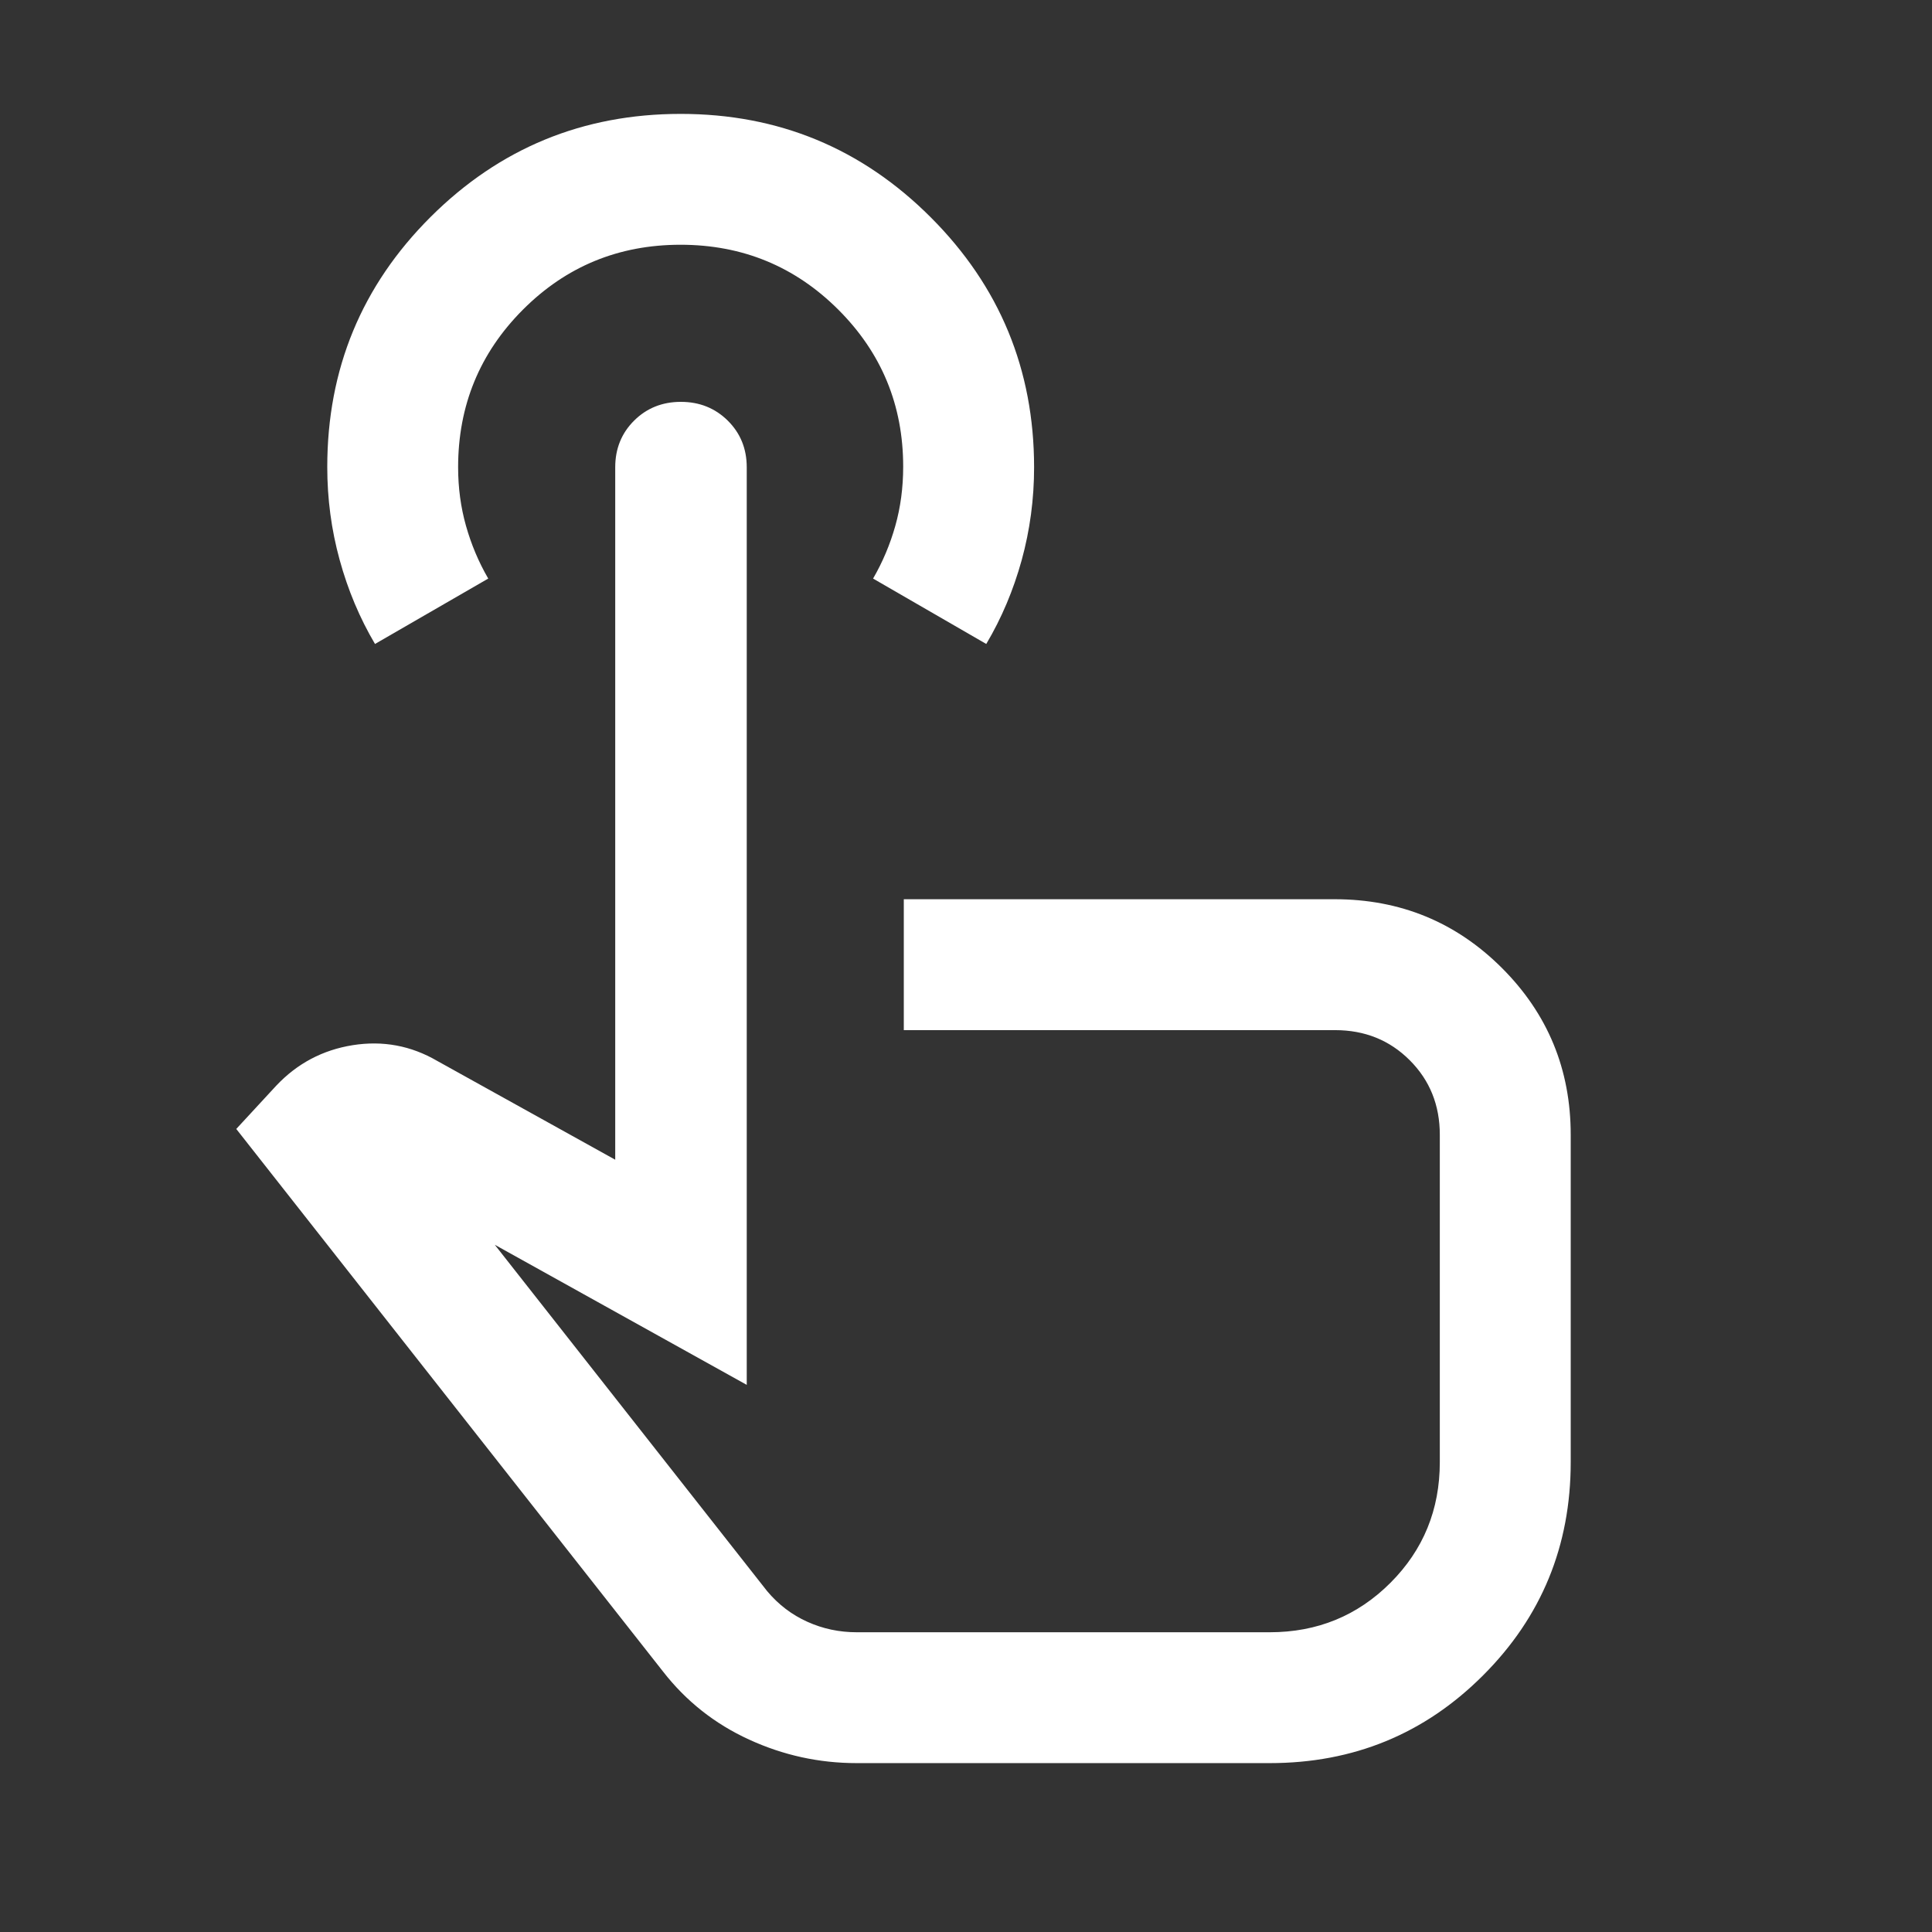 <svg width="41" height="41" viewBox="0 0 41 41" fill="none" xmlns="http://www.w3.org/2000/svg">
<rect x="0" y="0" width="41" height="41" fill="#333333" stroke="none"/>
<path d="M18.18 37.416C17.384 37.416 16.623 37.25 15.896 36.916C15.169 36.583 14.56 36.102 14.07 35.472L5.014 23.958L5.861 23.041C6.306 22.569 6.847 22.282 7.486 22.18C8.125 22.079 8.722 22.19 9.278 22.514L13.056 24.611V9.916C13.056 9.523 13.189 9.193 13.456 8.927C13.723 8.661 14.055 8.528 14.449 8.528C14.844 8.528 15.176 8.661 15.445 8.927C15.713 9.193 15.847 9.523 15.847 9.916V29.389L10.5 26.416L16.278 33.764C16.518 34.051 16.803 34.268 17.132 34.416C17.461 34.565 17.811 34.639 18.18 34.639H26.945C27.954 34.639 28.808 34.289 29.507 33.59C30.206 32.891 30.555 32.037 30.555 31.028V24.083C30.555 23.453 30.343 22.926 29.917 22.5C29.491 22.074 28.963 21.861 28.333 21.861H19.18V19.083H28.323C29.715 19.083 30.898 19.569 31.872 20.541C32.846 21.514 33.333 22.694 33.333 24.083V31.028C33.333 32.806 32.713 34.315 31.472 35.555C30.232 36.796 28.722 37.416 26.945 37.416H18.18ZM7.958 13.666C7.633 13.115 7.383 12.521 7.208 11.882C7.032 11.243 6.945 10.586 6.945 9.91C6.945 7.831 7.676 6.062 9.138 4.604C10.601 3.146 12.37 2.417 14.445 2.417C16.52 2.417 18.288 3.148 19.751 4.611C21.213 6.073 21.945 7.842 21.945 9.918C21.945 10.593 21.857 11.249 21.682 11.886C21.506 12.523 21.256 13.117 20.93 13.666L18.528 12.278C18.732 11.926 18.889 11.553 19 11.159C19.111 10.766 19.167 10.347 19.167 9.903C19.167 8.597 18.707 7.486 17.788 6.569C16.869 5.653 15.754 5.194 14.441 5.194C13.129 5.194 12.014 5.653 11.097 6.572C10.181 7.49 9.722 8.605 9.722 9.916C9.722 10.352 9.778 10.766 9.889 11.159C10 11.553 10.157 11.926 10.361 12.278L7.958 13.666Z" fill="white"/>
</svg>
